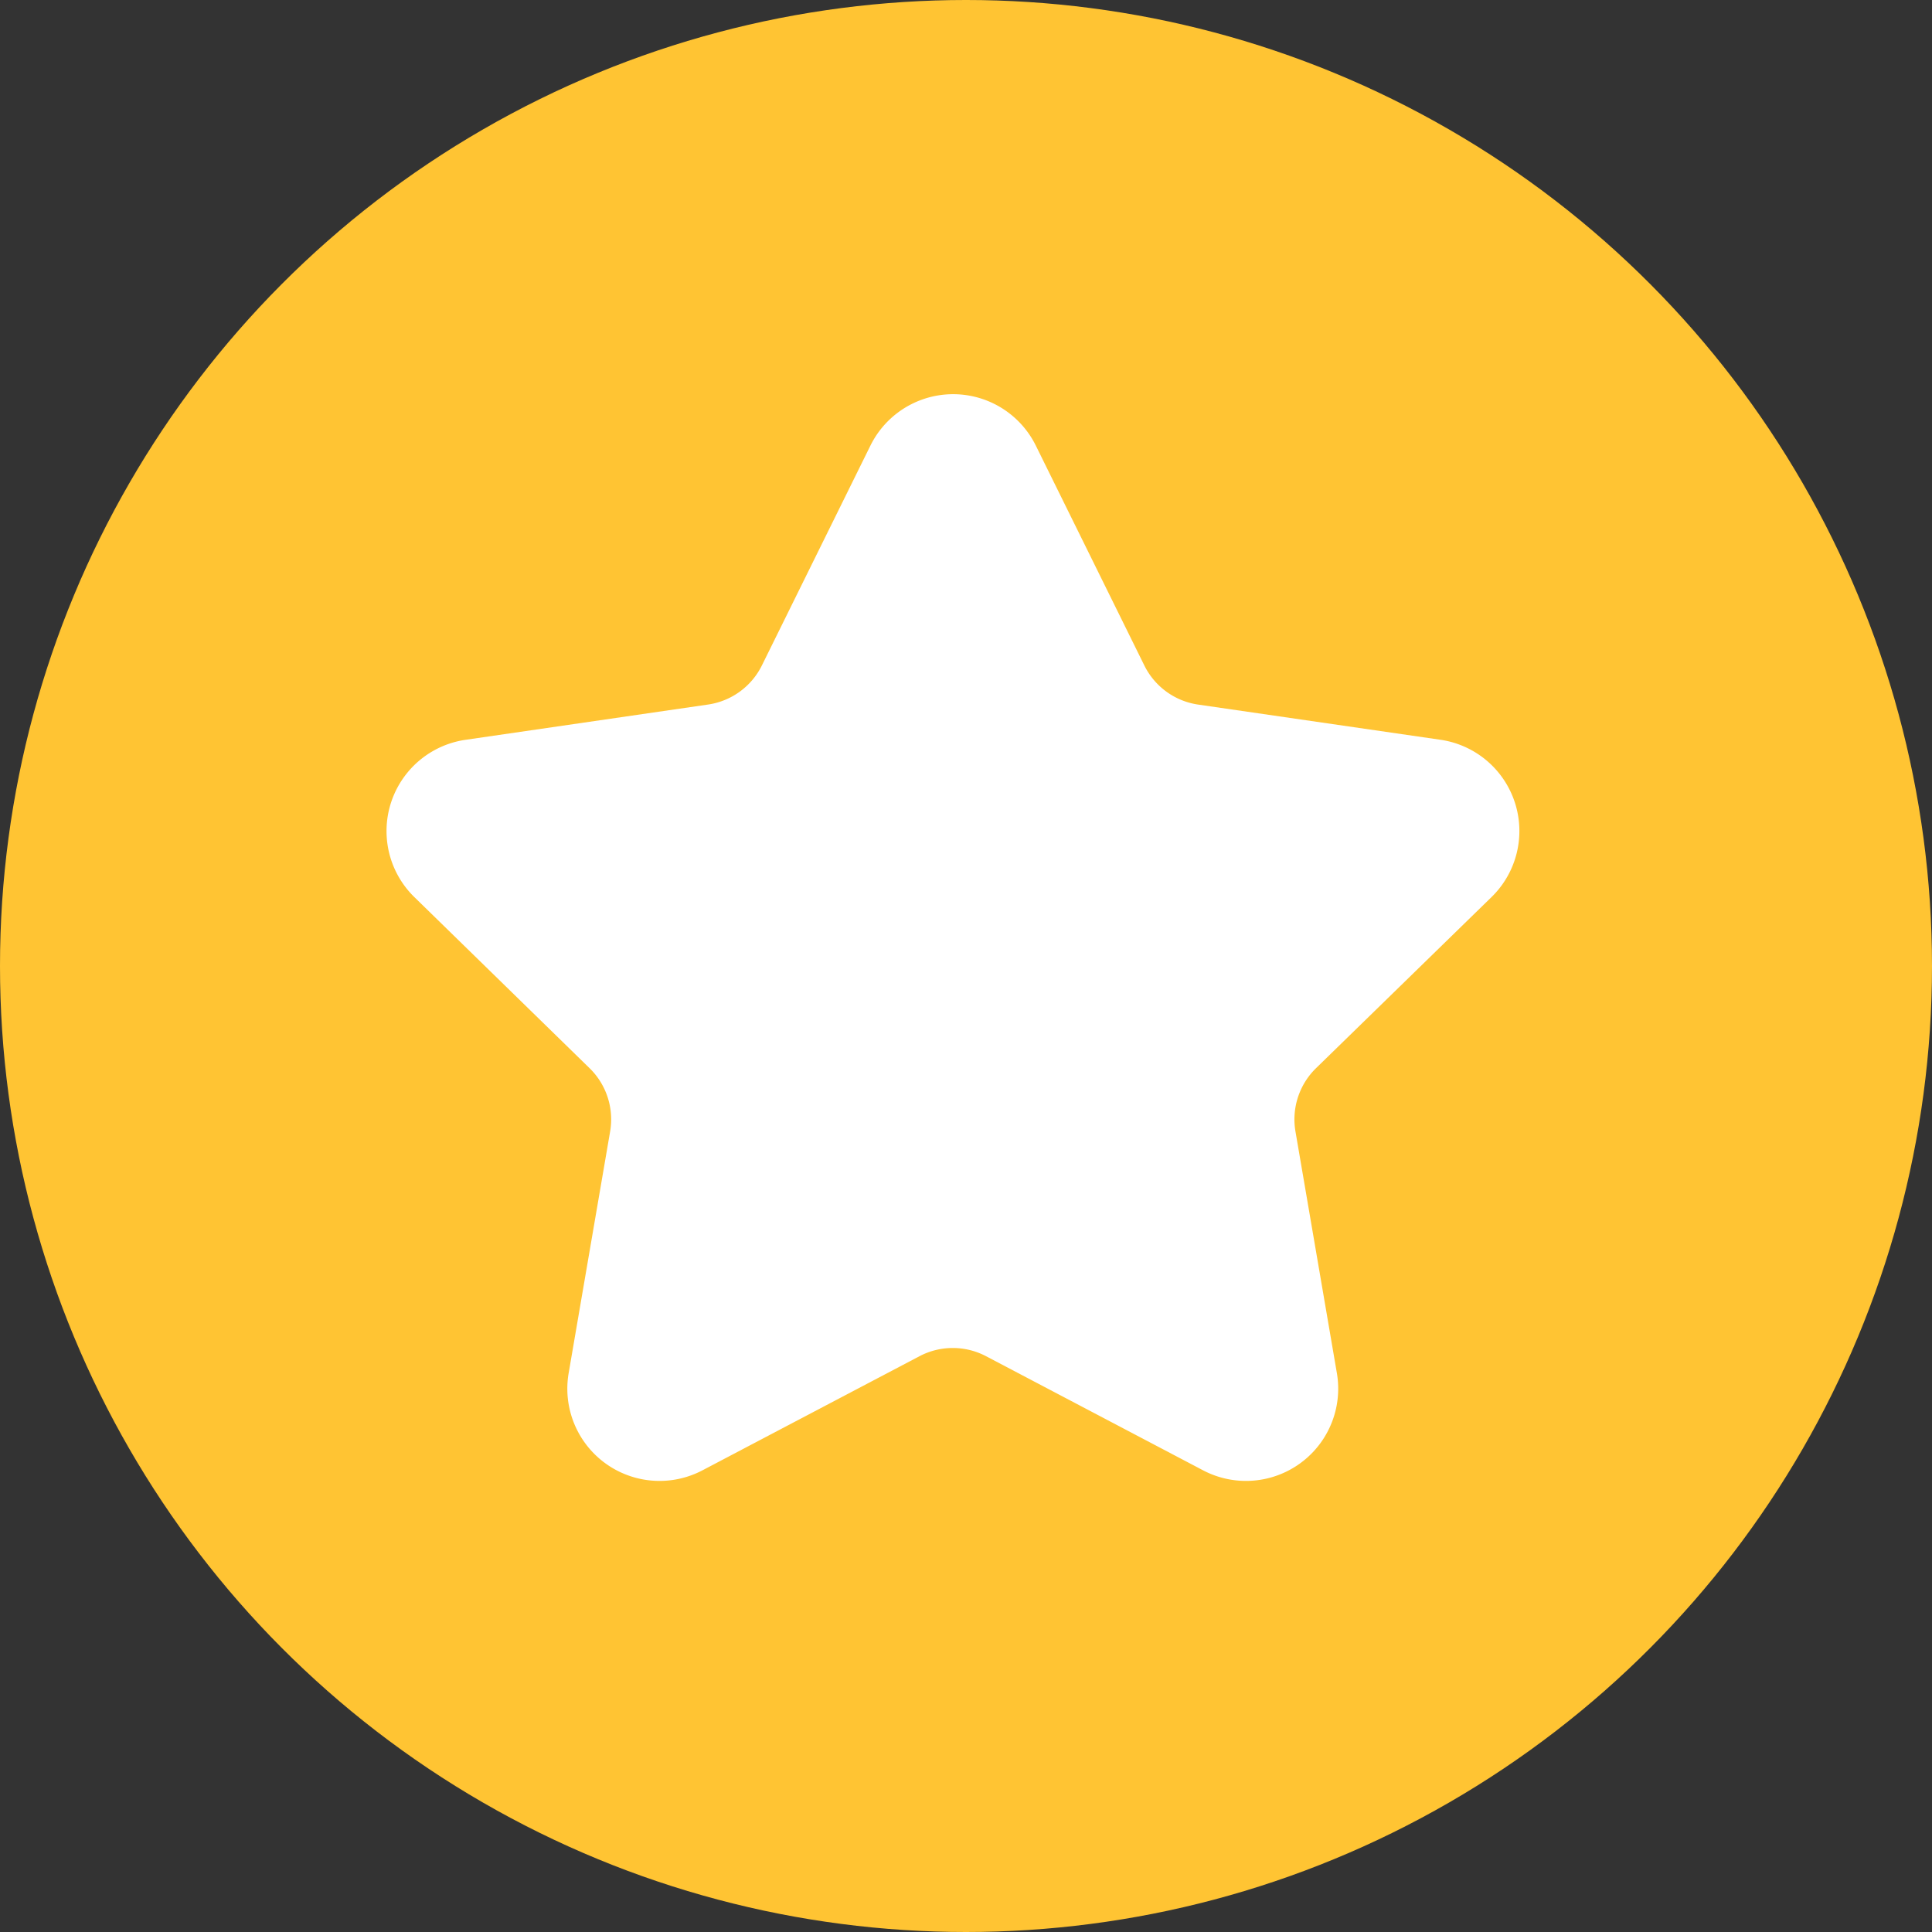 <svg xmlns="http://www.w3.org/2000/svg" width="30" height="30" viewBox="0 0 30 30">
  <rect x="0" y="0" width="30" height="30" fill="#333333" stroke="none"/>
  <g id="Group_13339" data-name="Group 13339" transform="translate(-1191 -418.895)">
    <circle id="Ellipse_1970" data-name="Ellipse 1970" cx="15" cy="15" r="15" transform="translate(1191 418.895)" fill="#ffc433"/>
    <path id="Path_75060" data-name="Path 75060" d="M10.084,4.679l1.685,3.414A1.11,1.11,0,0,0,12.6,8.7l3.767.547a1.432,1.432,0,0,1,.794,2.442l-2.726,2.658a1.11,1.11,0,0,0-.319.983l.643,3.752a1.432,1.432,0,0,1-2.078,1.509l-3.37-1.772a1.111,1.111,0,0,0-1.033,0l-3.37,1.772a1.432,1.432,0,0,1-2.078-1.509l.644-3.752a1.11,1.11,0,0,0-.319-.983L.434,11.69a1.432,1.432,0,0,1,.793-2.442L4.995,8.7a1.11,1.11,0,0,0,.836-.608L7.516,4.679a1.432,1.432,0,0,1,2.568,0" transform="translate(1197 421.135)" fill="#fff"/>
  </g>
</svg>
